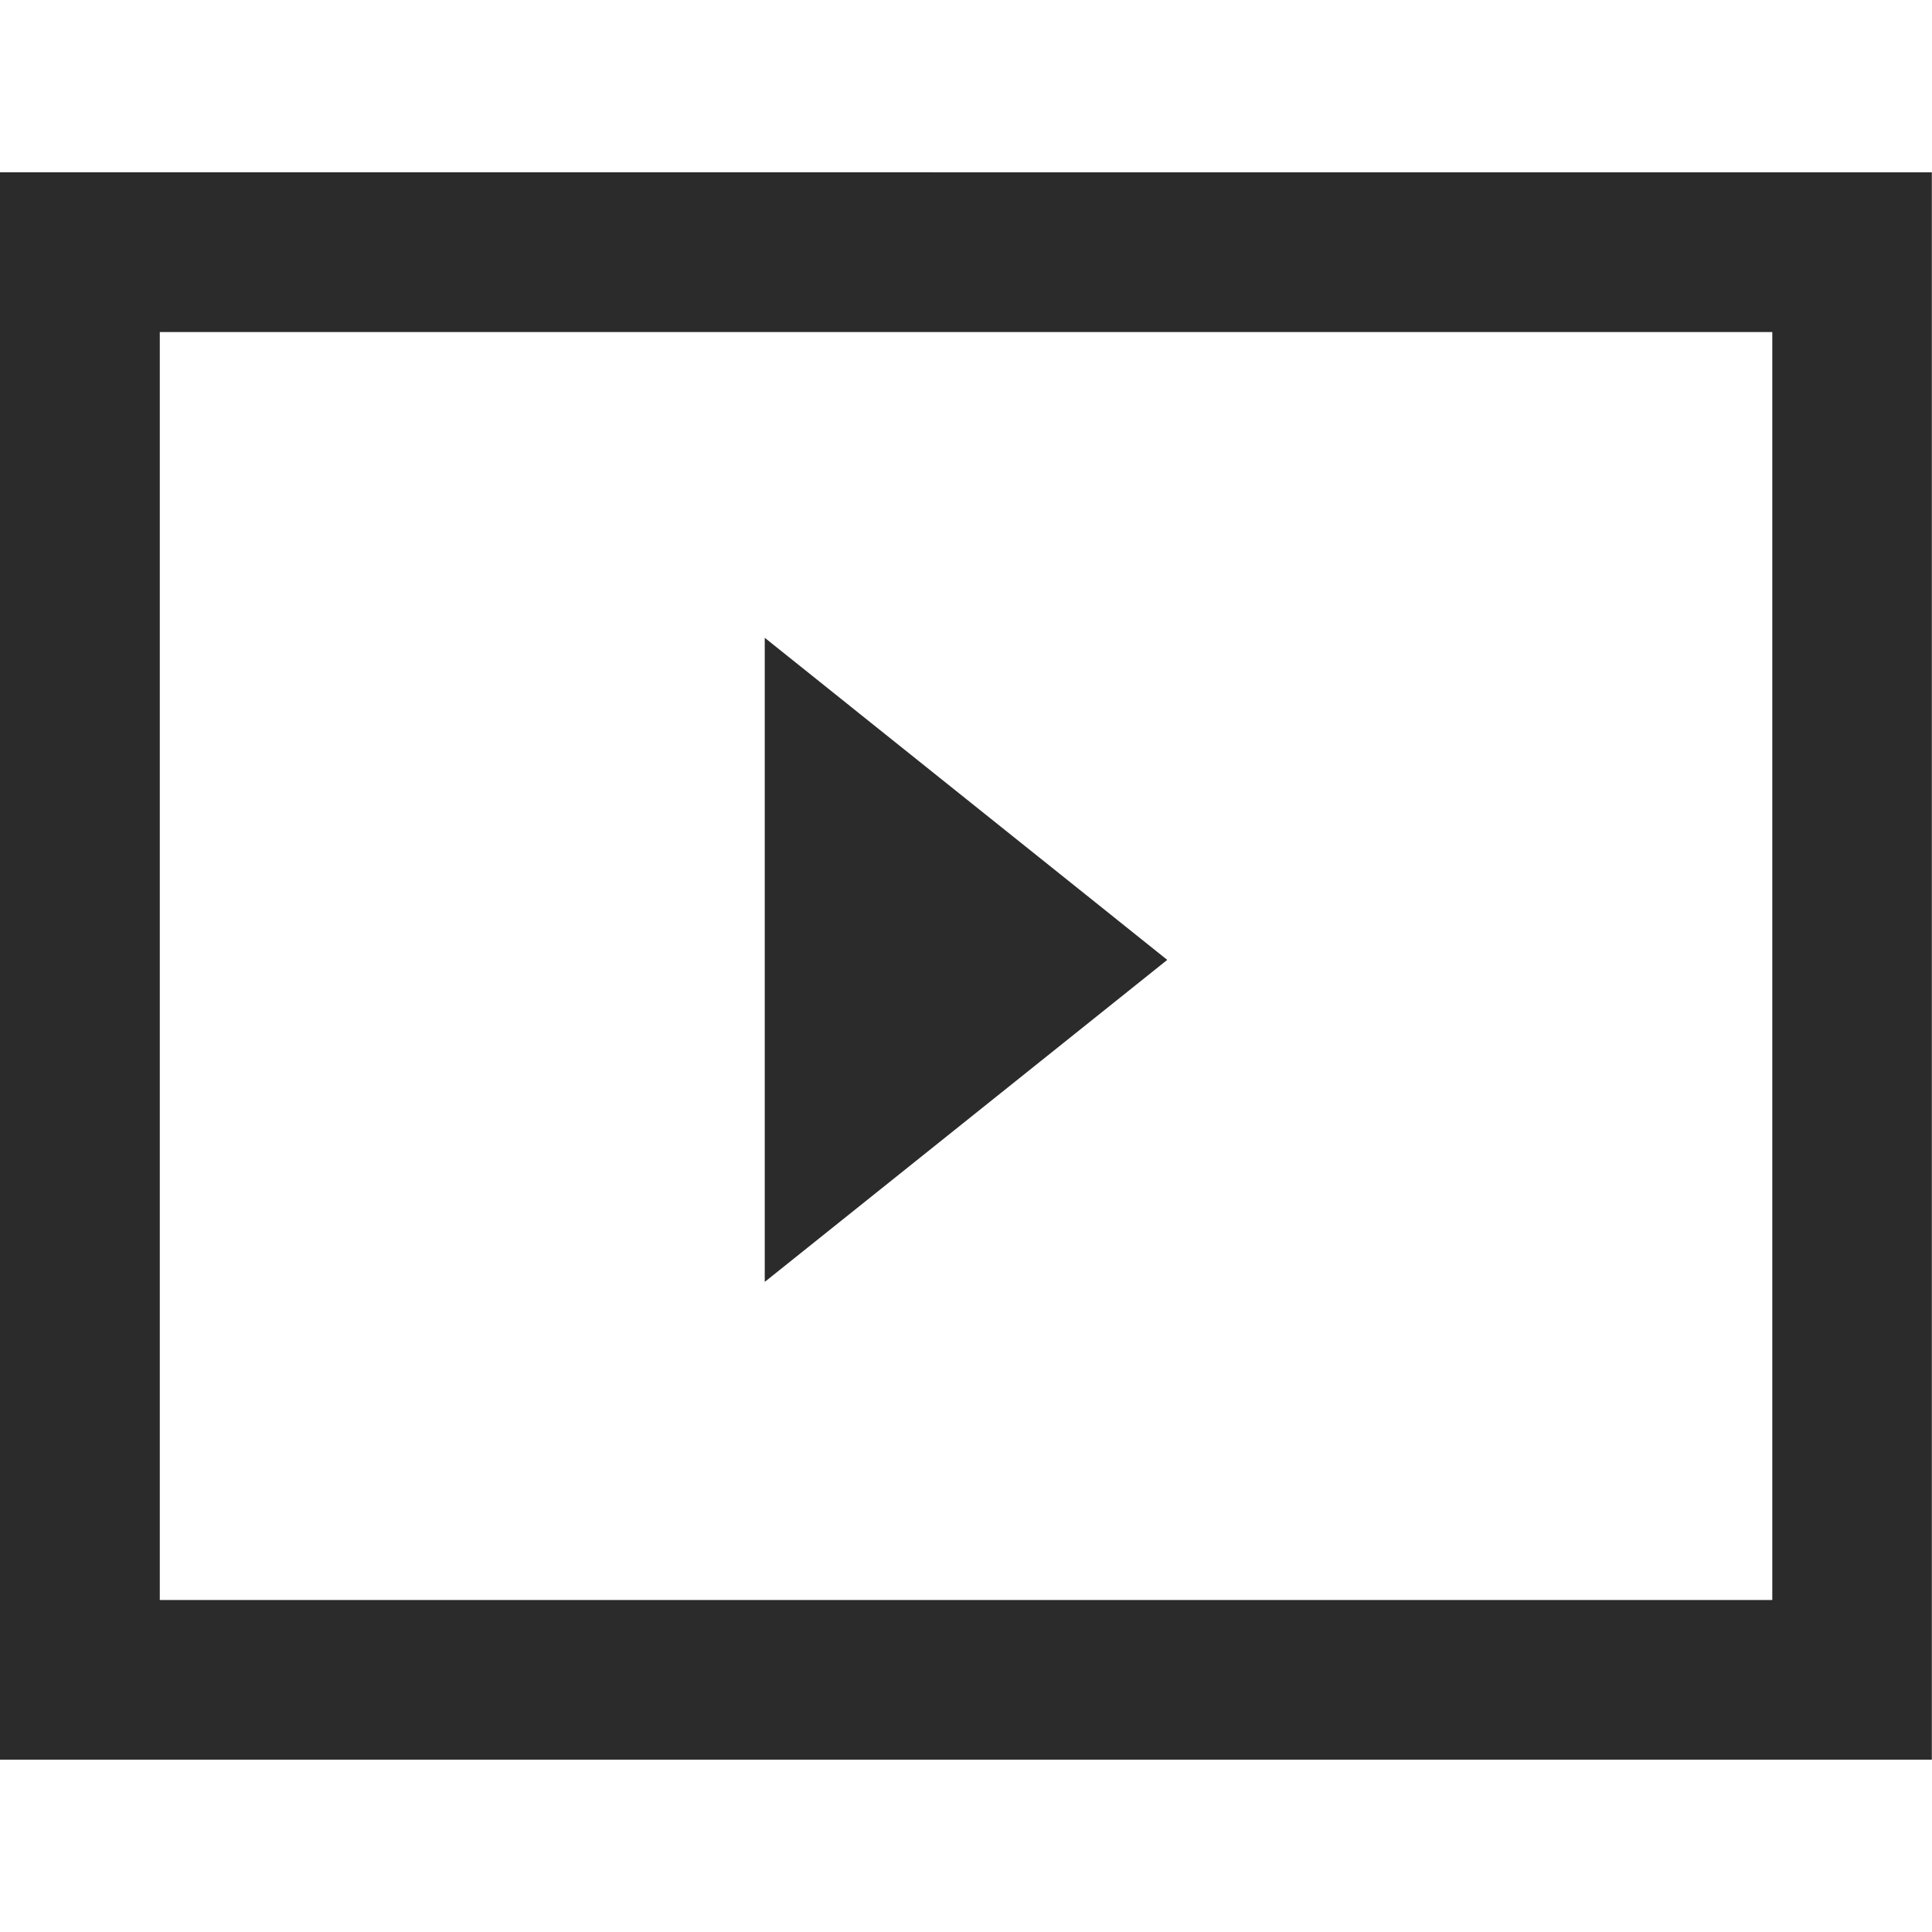 <?xml version="1.0" encoding="utf-8"?>
<!-- Generator: Adobe Illustrator 16.0.0, SVG Export Plug-In . SVG Version: 6.00 Build 0)  -->
<!DOCTYPE svg PUBLIC "-//W3C//DTD SVG 1.1//EN" "http://www.w3.org/Graphics/SVG/1.1/DTD/svg11.dtd">
<svg version="1.1" id="Calque_1" xmlns="http://www.w3.org/2000/svg" xmlns:xlink="http://www.w3.org/1999/xlink" x="0px" y="0px"
	 width="24px" height="24px" viewBox="0 0 24 24" enable-background="new 0 0 24 24" xml:space="preserve">
<polygon fill="#2B2B2B" points="9.5,7.923 14.5,11.924 9.5,15.924 "/>
<path fill="#2B2B2B" d="M22.016,2.141L1.985,2.14H0v1.984v15.751v1.984h1.984h20.03h1.984v-1.984V4.125V2.141H22.016z
	 M22.016,19.876H1.985V4.125h20.031V19.876z"/>
</svg>
